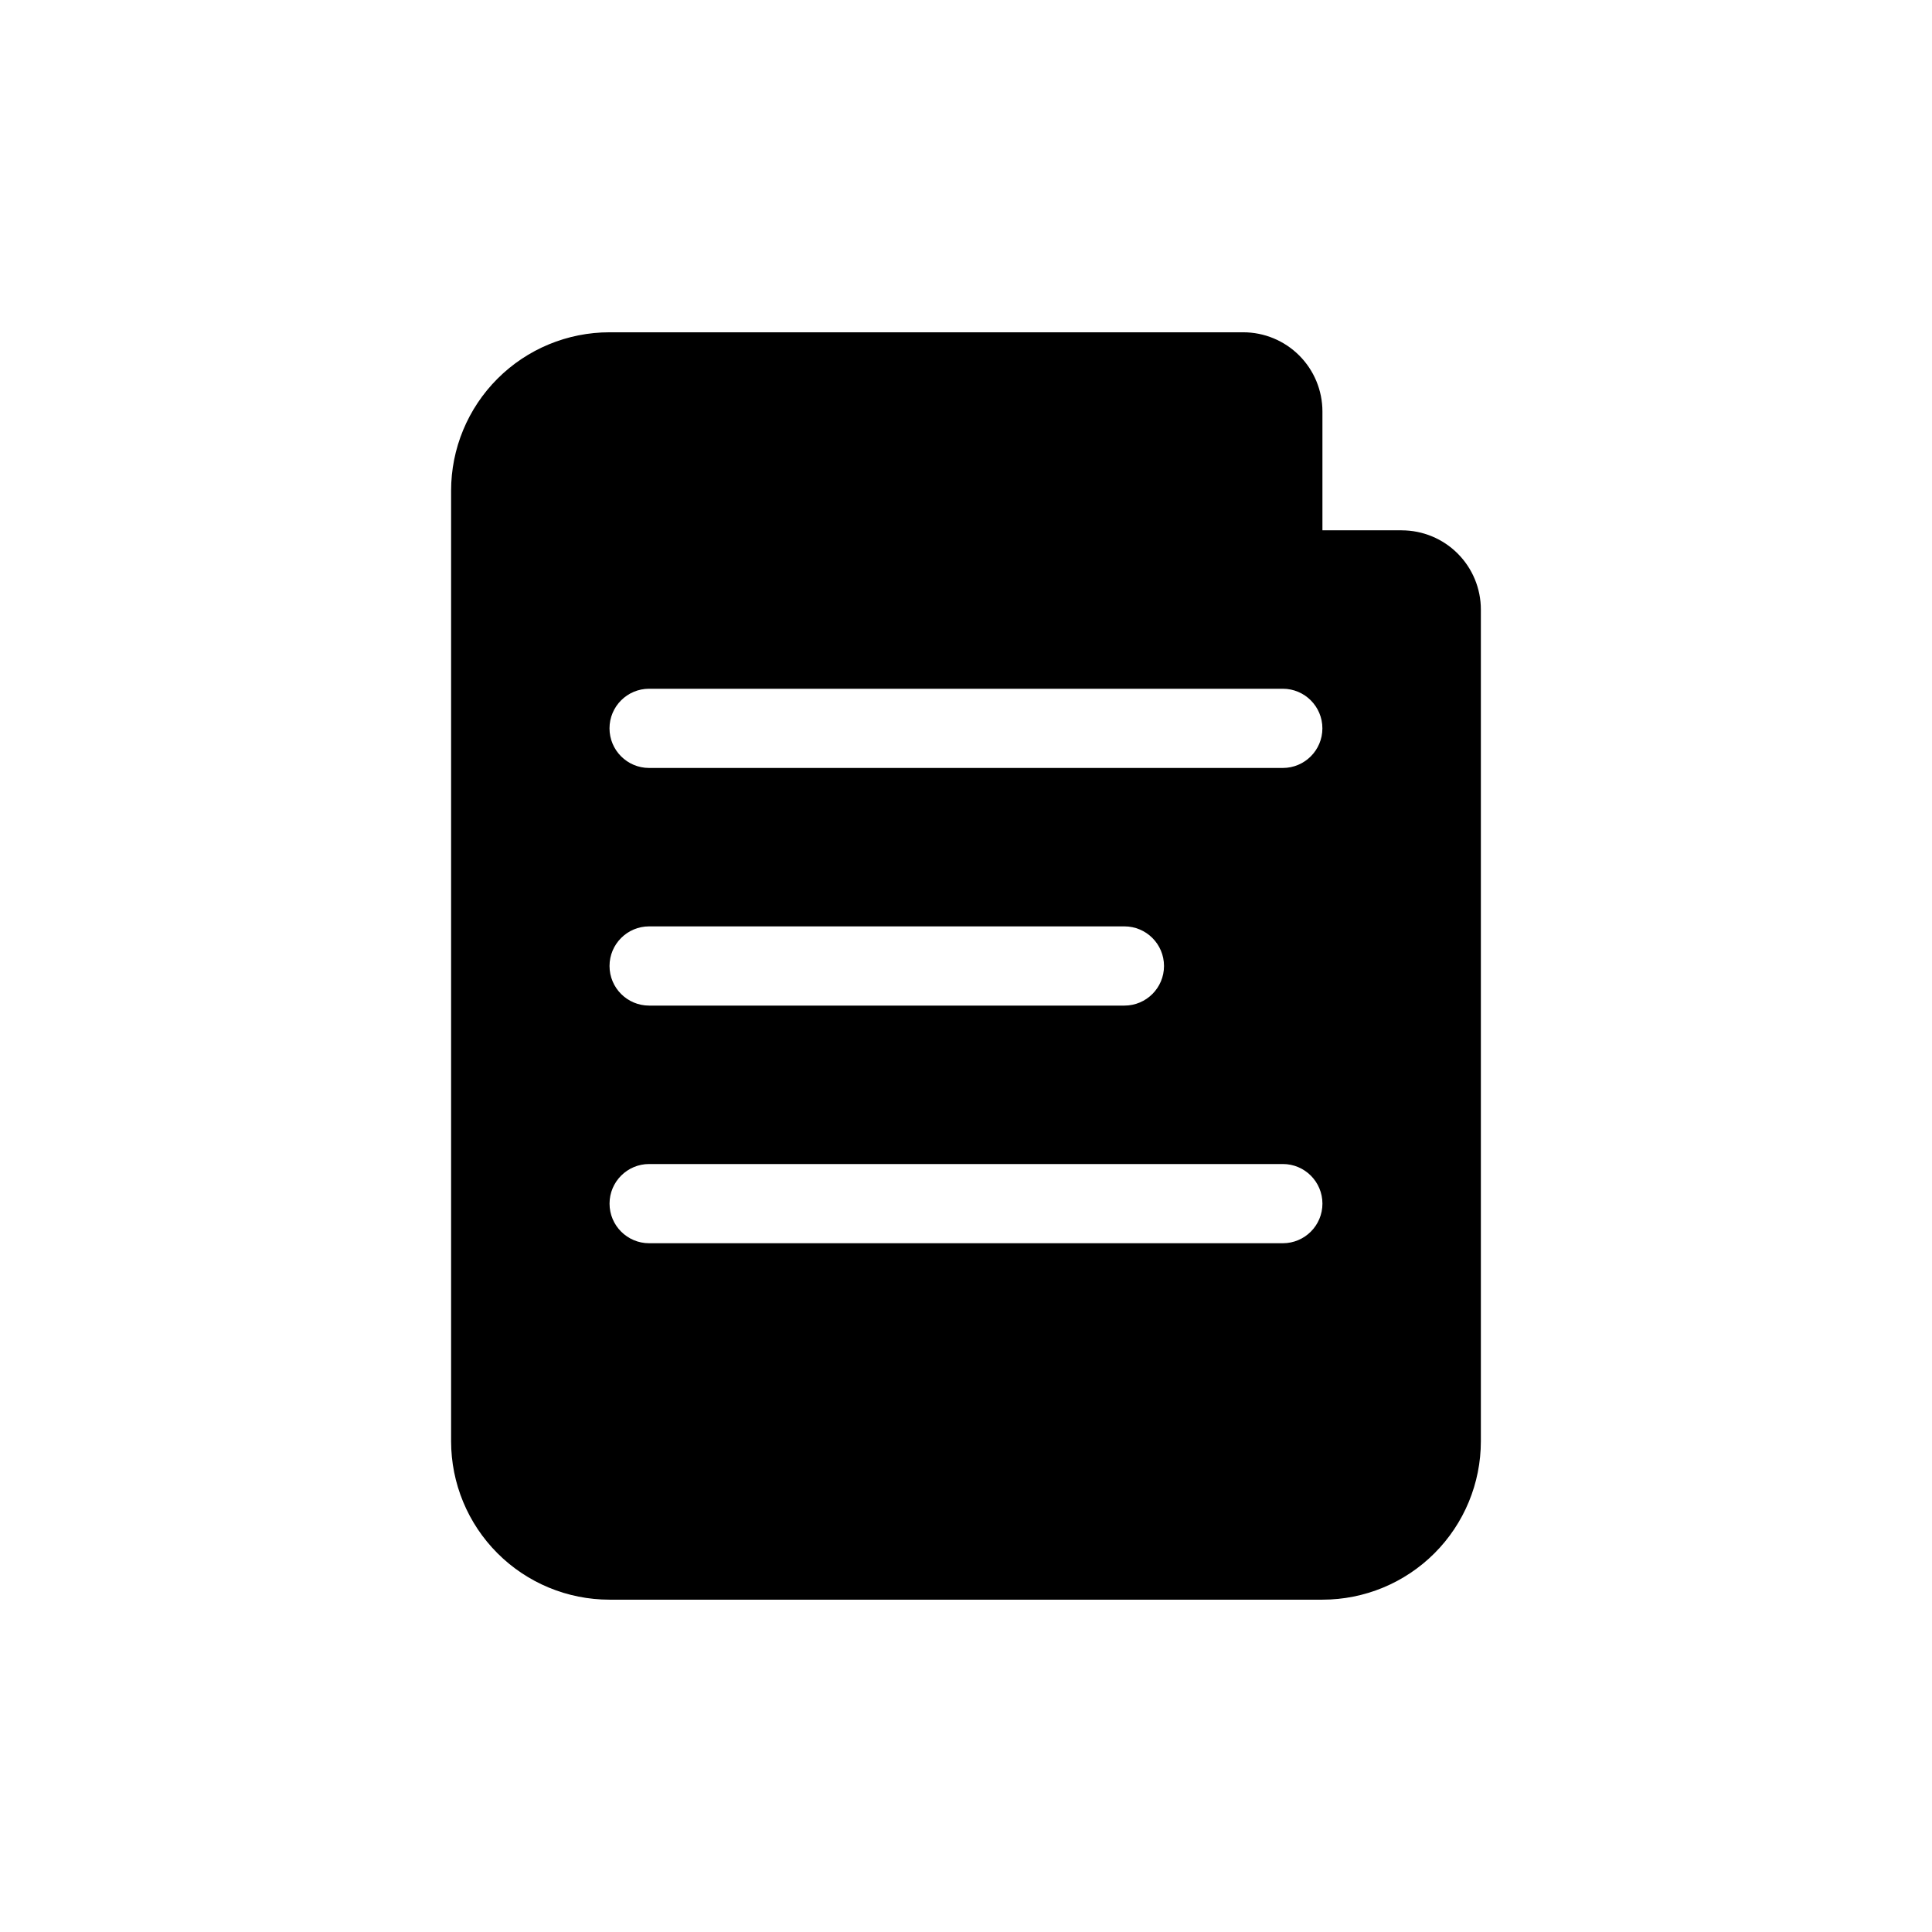 <?xml version="1.0" encoding="UTF-8"?>
<!-- Uploaded to: ICON Repo, www.svgrepo.com, Generator: ICON Repo Mixer Tools -->
<svg fill="#000000" width="800px" height="800px" version="1.1" viewBox="144 144 512 512" xmlns="http://www.w3.org/2000/svg">
 <path d="m515.45 284.54h-20.992v-31.488c0-5.566-2.211-10.906-6.148-14.844-3.934-3.938-9.273-6.148-14.84-6.148h-167.94c-11.137 0-21.816 4.422-29.688 12.297-7.875 7.871-12.297 18.551-12.297 29.688v251.9c0 11.137 4.422 21.816 12.297 29.688 7.871 7.875 18.551 12.297 29.688 12.297h188.93c11.137 0 21.816-4.422 29.688-12.297 7.875-7.871 12.297-18.551 12.297-29.688v-220.41c0-5.57-2.211-10.906-6.148-14.844-3.934-3.938-9.273-6.148-14.844-6.148zm-31.488 188.93h-167.93c-5.797 0-10.496-4.699-10.496-10.496 0-5.797 4.699-10.496 10.496-10.496h167.93c5.797 0 10.496 4.699 10.496 10.496 0 5.797-4.699 10.496-10.496 10.496zm-178.43-73.473c0-5.797 4.699-10.496 10.496-10.496h125.95c5.797 0 10.496 4.699 10.496 10.496s-4.699 10.496-10.496 10.496h-125.95c-5.797 0-10.496-4.699-10.496-10.496zm178.43-52.48h-167.94c-5.797 0-10.496-4.699-10.496-10.496 0-5.797 4.699-10.496 10.496-10.496h167.93c5.797 0 10.496 4.699 10.496 10.496 0 5.797-4.699 10.496-10.496 10.496z"/>
</svg>